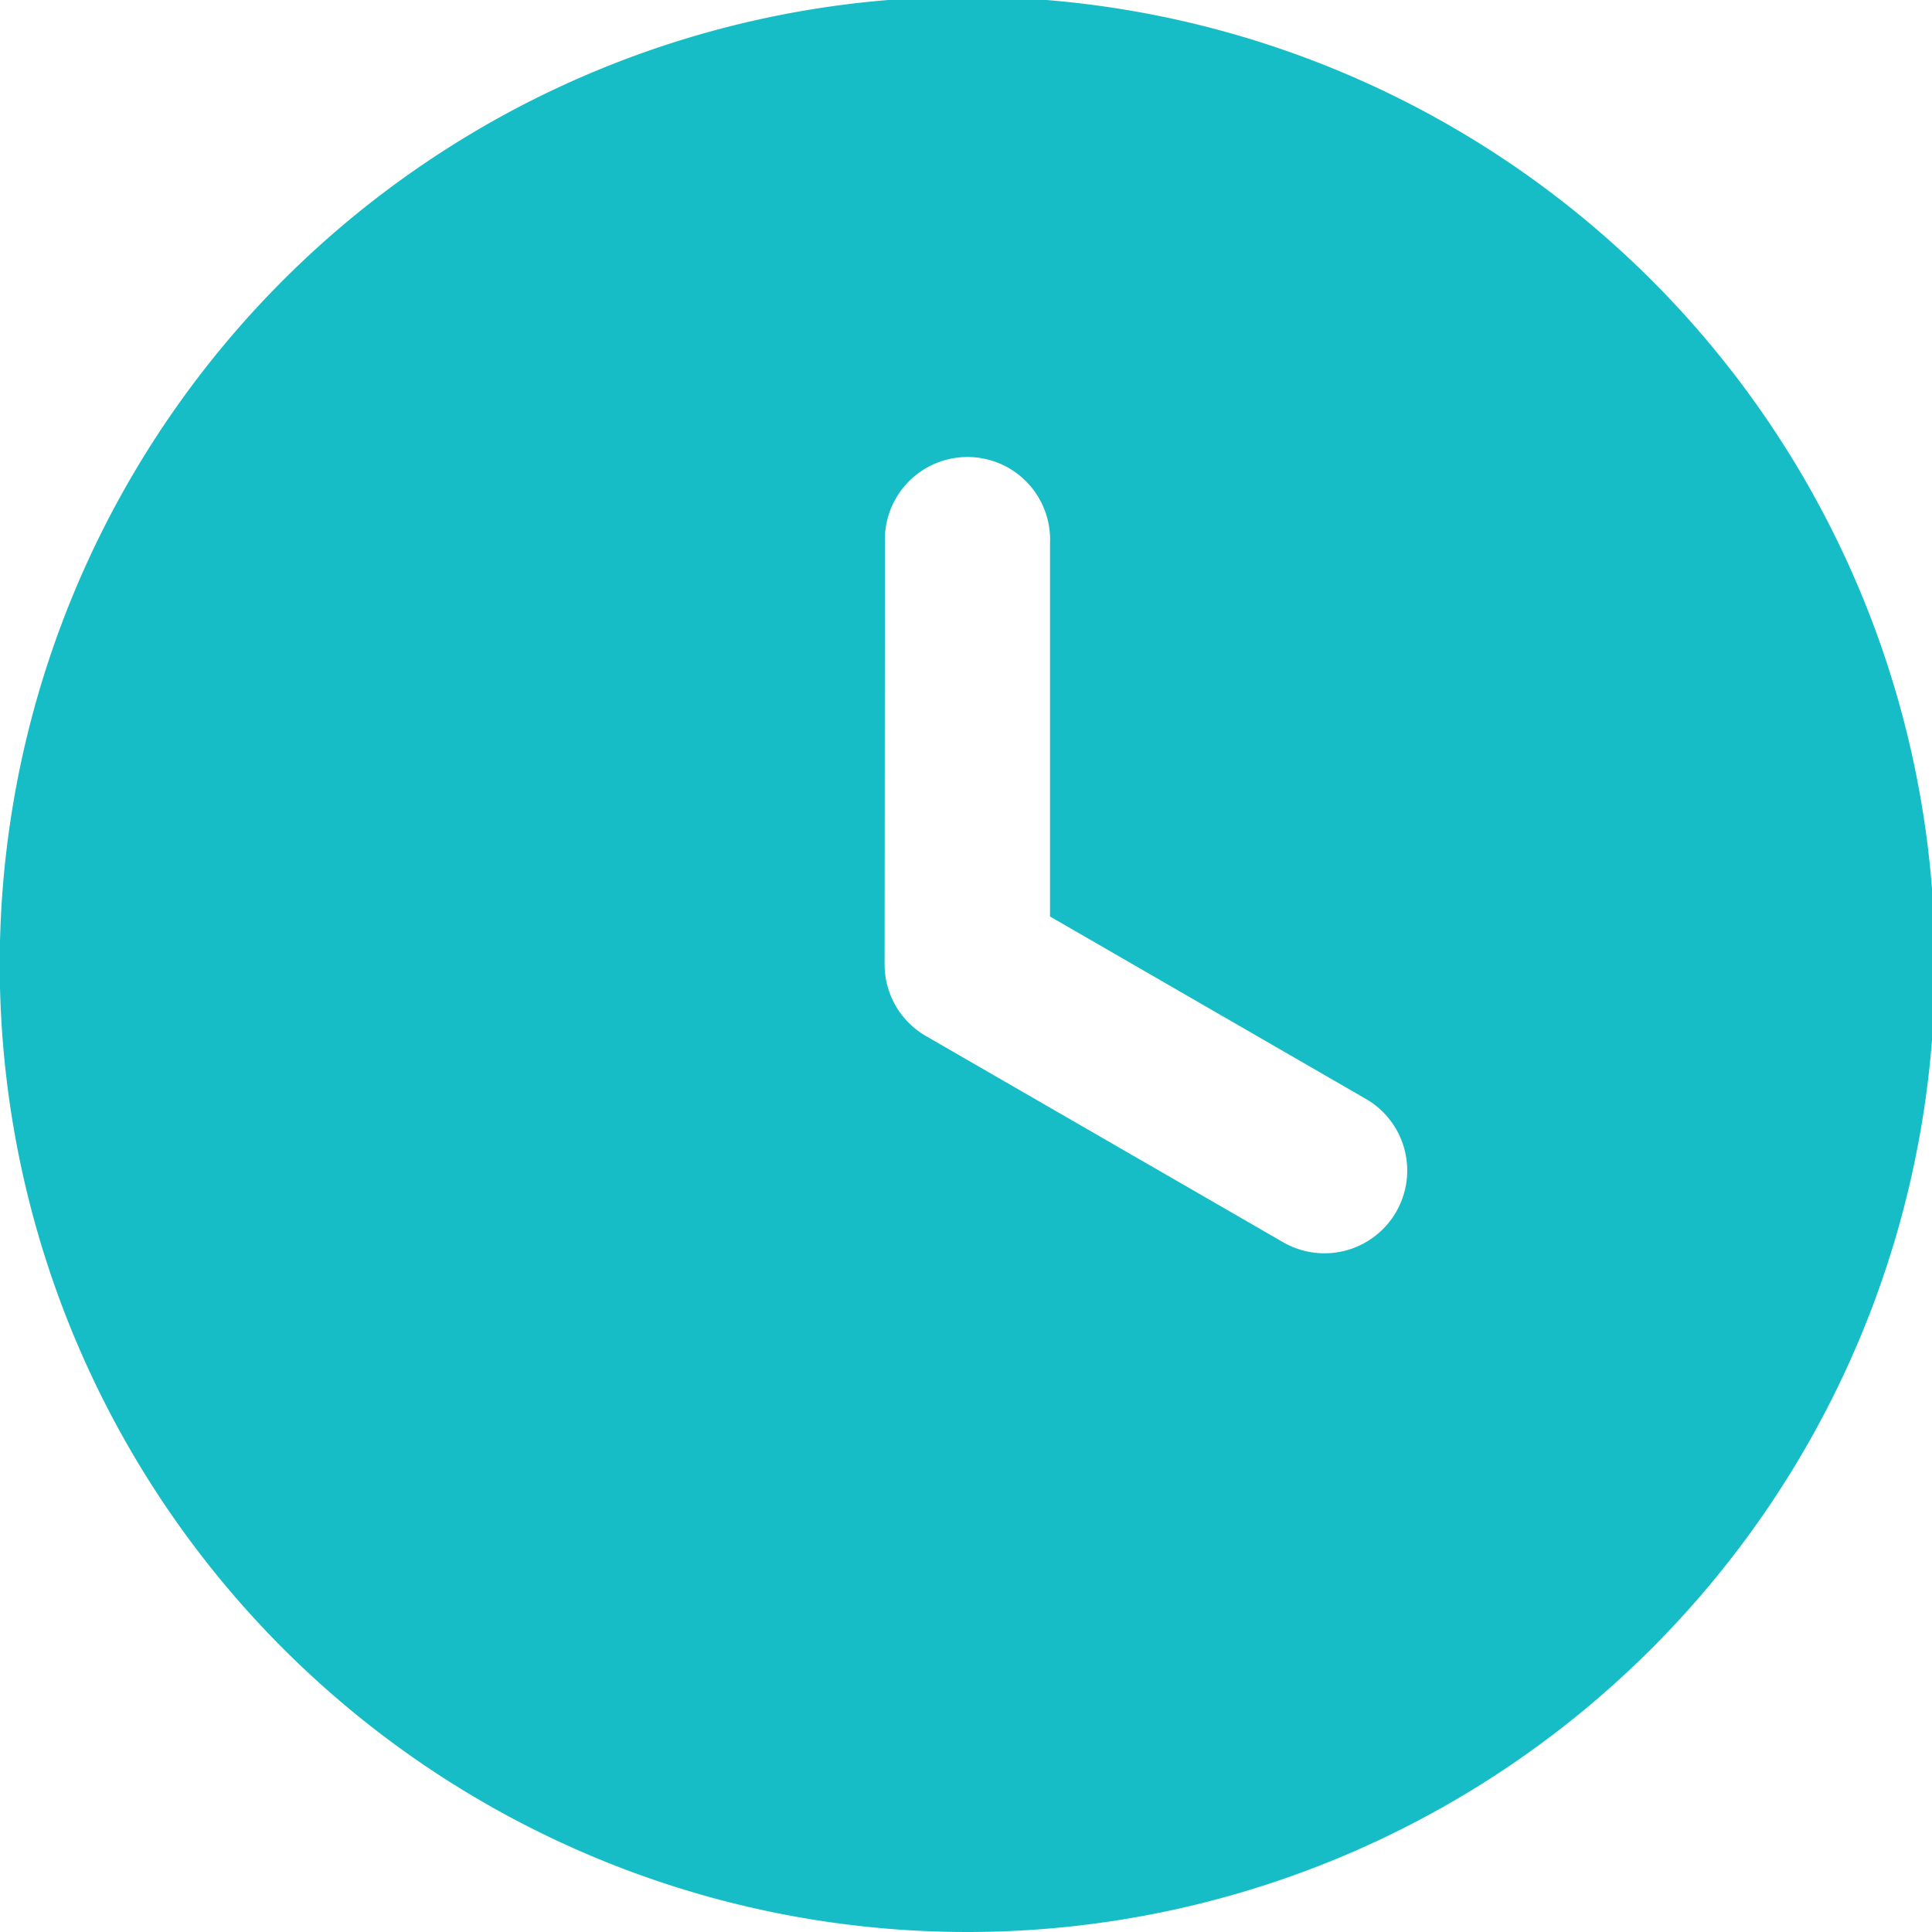 <svg id="picto_horaires" xmlns="http://www.w3.org/2000/svg" xmlns:xlink="http://www.w3.org/1999/xlink" width="29.255" height="29.255" viewBox="0 0 29.255 29.255">
  <defs>
    <clipPath id="clip-path">
      <rect id="Rectangle_1044" data-name="Rectangle 1044" width="29.255" height="29.255" fill="#17bdc6"/>
    </clipPath>
  </defs>
  <g id="Groupe_1496" data-name="Groupe 1496" clip-path="url(#clip-path)">
    <path id="Tracé_1651" data-name="Tracé 1651" d="M14.652,0A14.652,14.652,0,1,0,29.3,14.652,14.652,14.652,0,0,0,14.652,0M13.4,8.27a1.251,1.251,0,1,1,2.5,0v5.657l4.774,2.757a1.253,1.253,0,1,1-1.255,2.169l-5.4-3.117a1.251,1.251,0,0,1-.624-1.083Z" transform="translate(0 -0.049)" fill="#17bdc6" fill-rule="evenodd"/>
  </g>
</svg>
